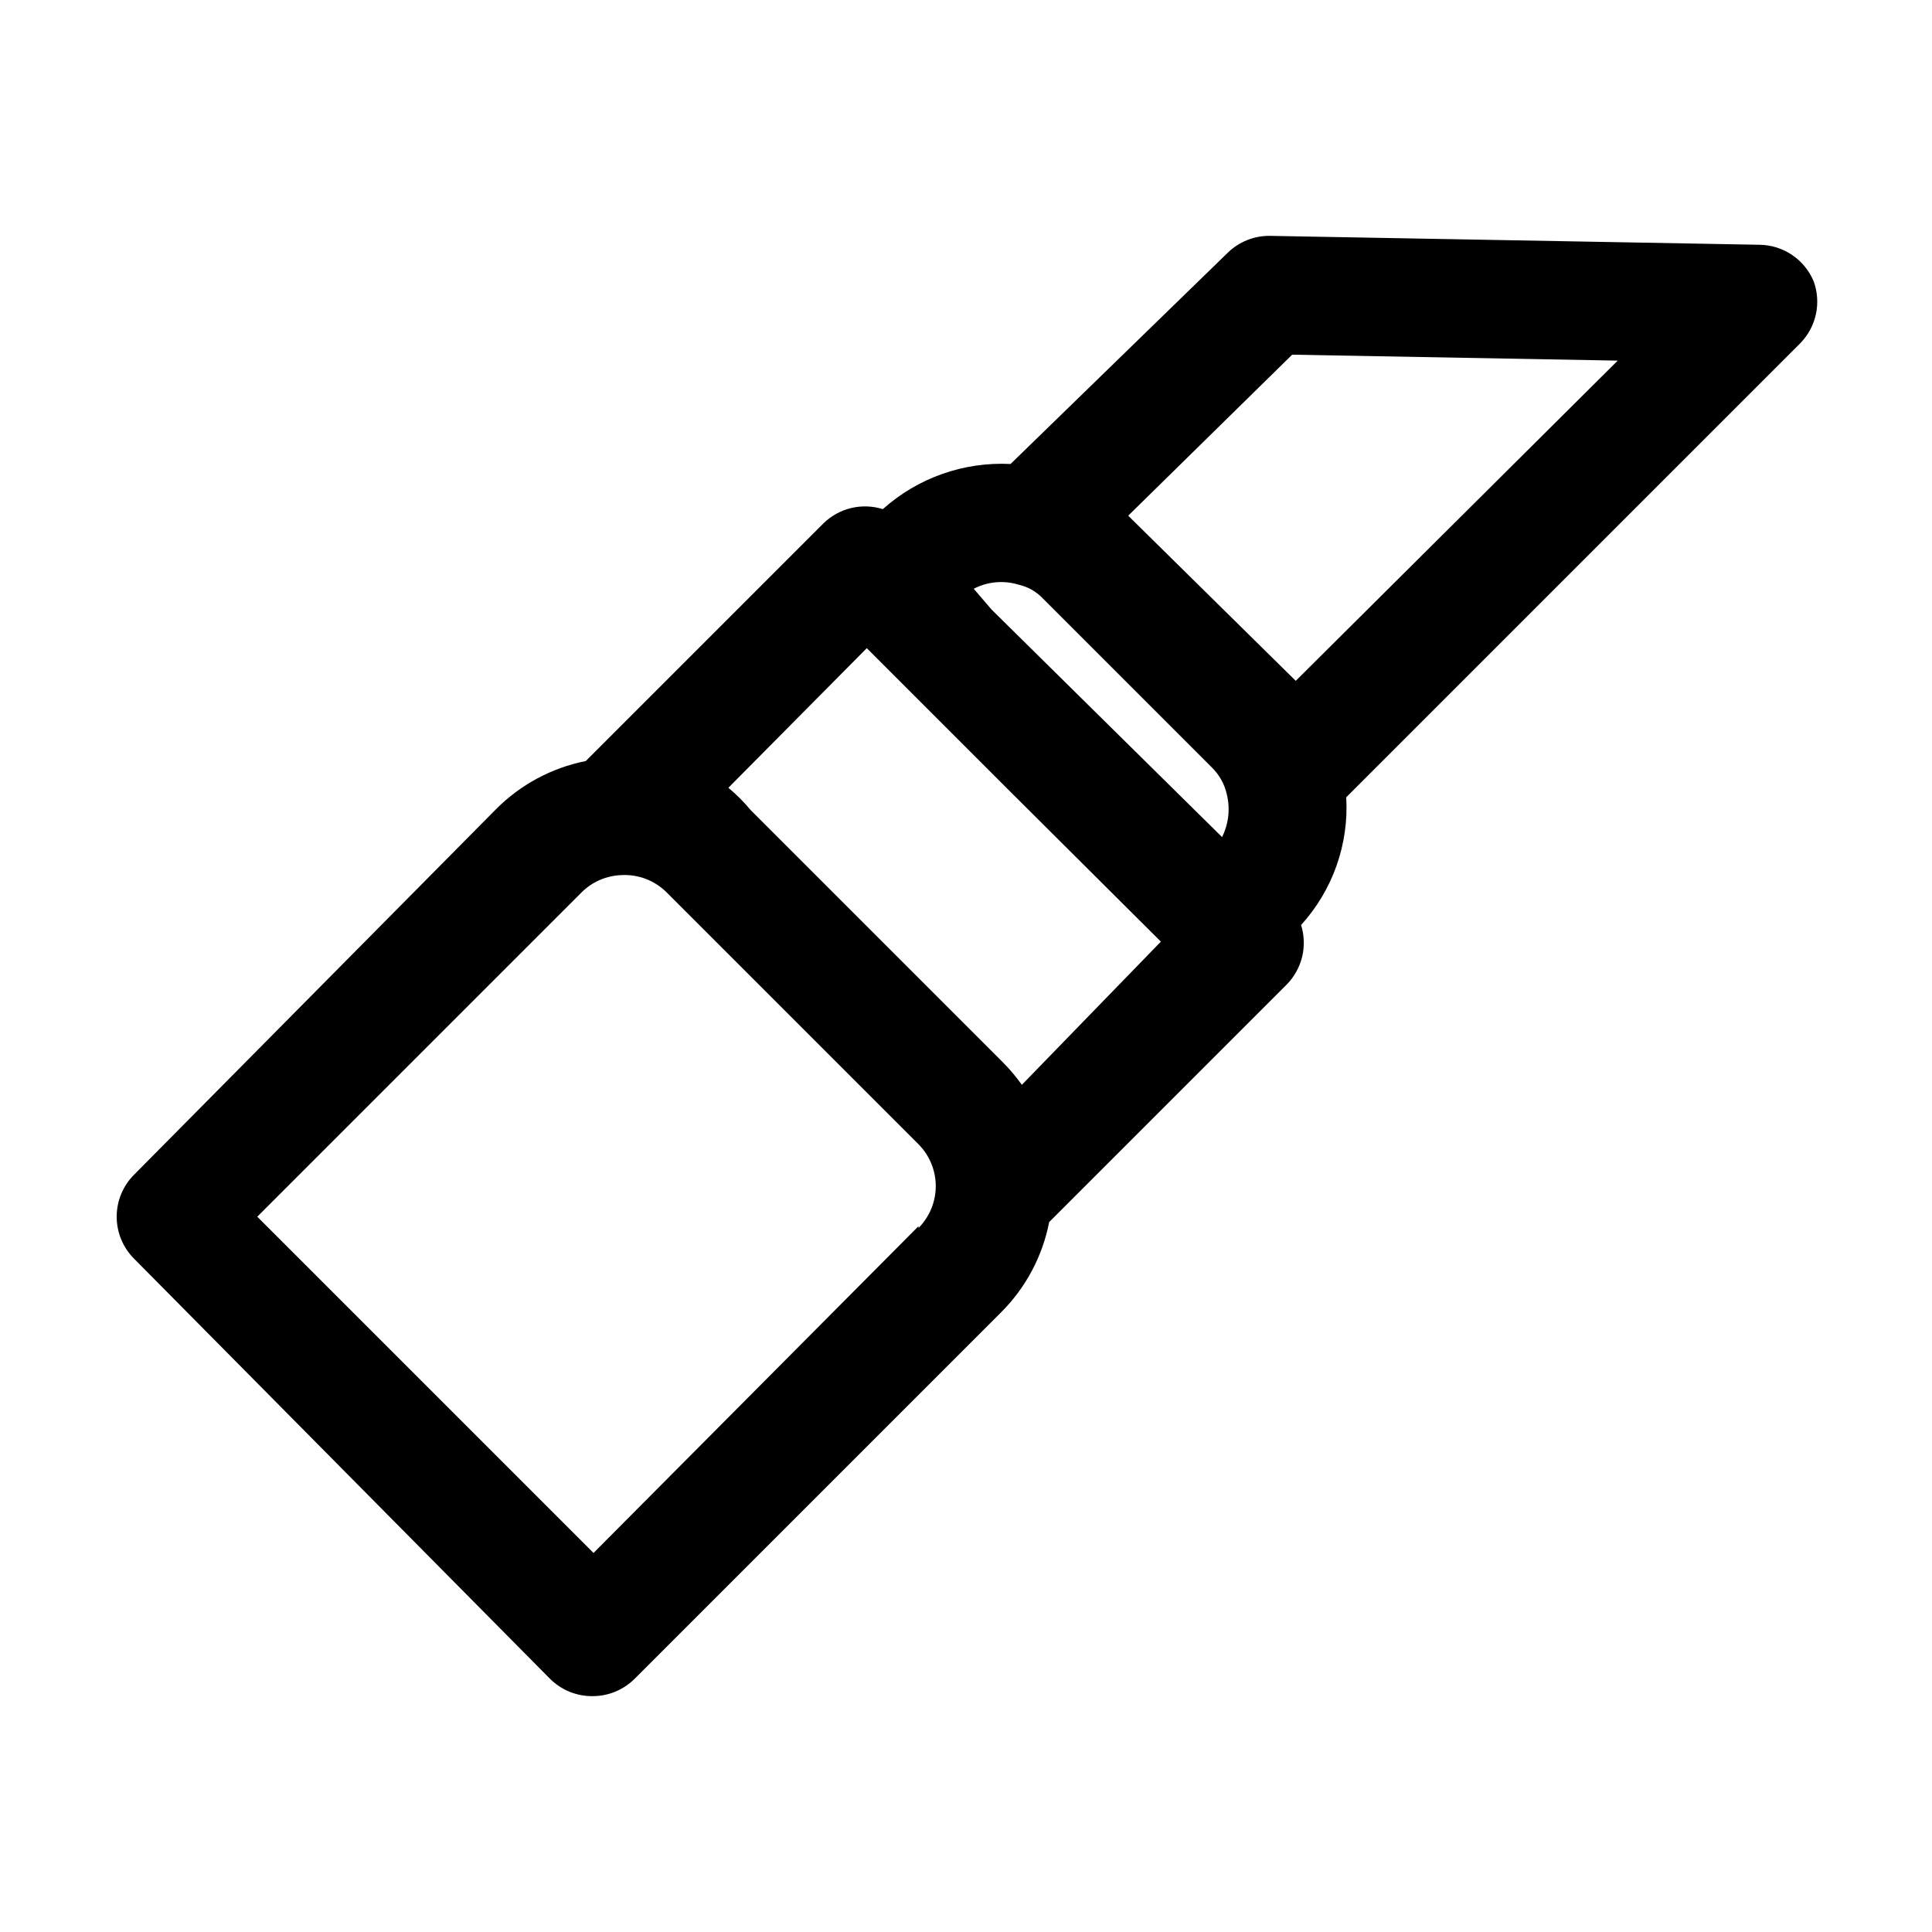 <?xml version="1.0" encoding="UTF-8"?>
<!-- Uploaded to: SVG Repo, www.svgrepo.com, Generator: SVG Repo Mixer Tools -->
<svg fill="#000000" width="800px" height="800px" version="1.1" viewBox="144 144 512 512" xmlns="http://www.w3.org/2000/svg">
 <path d="m624.67 218.63c-1.172-2.852-3.152-5.297-5.699-7.031s-5.547-2.688-8.629-2.731l-129.89-2.363h-0.004c-4.106-0.023-8.062 1.559-11.02 4.41l-57.625 56.047c-12.418-0.621-24.578 3.676-33.848 11.965-2.719-0.855-5.621-0.953-8.395-0.289-2.773 0.664-5.312 2.07-7.352 4.07l-62.977 62.977 0.004-0.004c-9.016 1.797-17.293 6.238-23.773 12.754l-95.883 96.828c-2.981 2.953-4.656 6.981-4.656 11.176 0 4.199 1.676 8.223 4.656 11.18l110.21 111.31c2.973 2.949 6.996 4.59 11.18 4.566 4.184 0.023 8.207-1.617 11.18-4.566l97.141-97.141c6.543-6.523 10.984-14.859 12.75-23.93l62.977-62.977c1.996-2.035 3.402-4.574 4.07-7.348 0.664-2.773 0.562-5.676-0.289-8.395 8.379-9.215 12.691-21.418 11.965-33.852l120.44-120.44c2.027-2.113 3.426-4.75 4.039-7.617 0.613-2.863 0.414-5.844-0.574-8.598zm-222.62 81.395c3.641-1.891 7.879-2.289 11.805-1.102 2.539 0.555 4.848 1.875 6.613 3.777l44.555 44.555v0.004c2.051 1.953 3.477 4.473 4.094 7.242 0.941 3.805 0.492 7.824-1.258 11.332l-61.086-60.297zm-28.34 15.742 38.887 38.887 39.047 38.887-36.844 37.949c-1.559-2.188-3.297-4.242-5.195-6.141l-66.754-66.754v-0.004c-1.754-2.117-3.707-4.066-5.824-5.824zm13.699 153.19-86.121 86.594-89.113-89.113 86.121-86.121v0.004c2.797-2.707 6.5-4.277 10.391-4.41 4.453-0.242 8.805 1.418 11.965 4.566l66.754 66.754c2.934 2.949 4.578 6.941 4.578 11.102 0 4.156-1.645 8.148-4.578 11.098zm99.977-144.53-44.402-43.766 43.453-42.668 86.277 1.574z"/>
</svg>